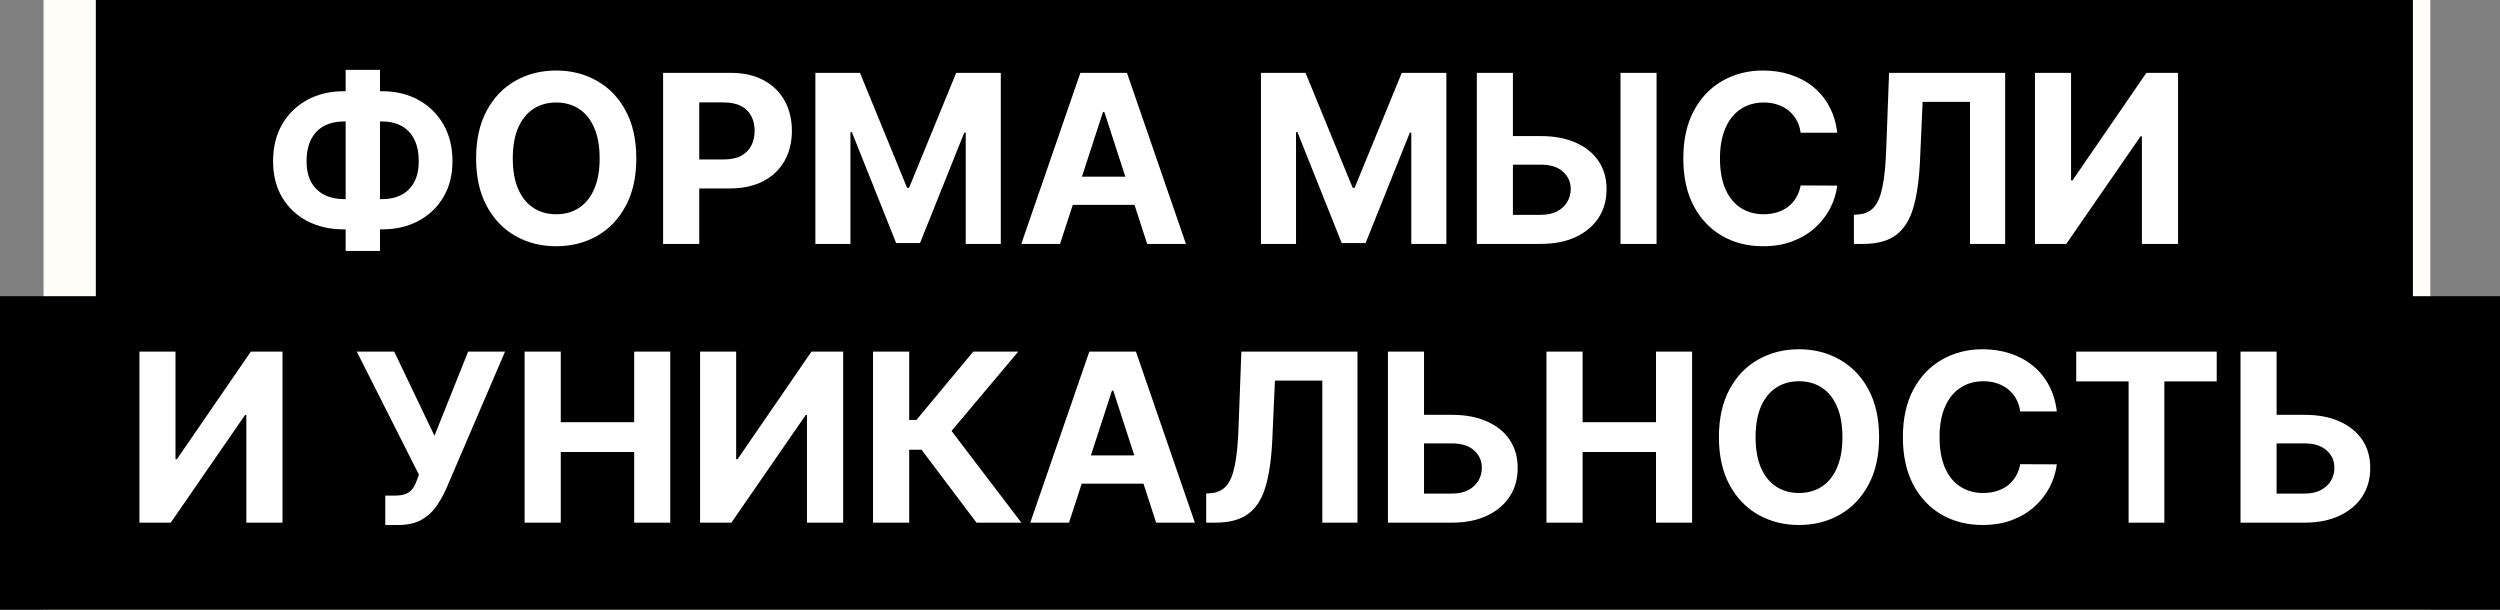 <?xml version="1.0" encoding="UTF-8"?> <svg xmlns="http://www.w3.org/2000/svg" width="287" height="70" viewBox="0 0 287 70" fill="none"><rect x="0" y="0" width="287" height="70" fill="#808080" stroke="none"/> <rect x="5" width="274" height="70" fill="#FFFDF8"></rect> <rect y="34" width="287" height="36" fill="black"></rect> <rect x="11" width="266" height="36" fill="black"></rect> <path d="M39.461 10.473H43.853C45.425 10.473 46.819 10.805 48.033 11.47C49.254 12.135 50.209 13.071 50.9 14.28C51.597 15.481 51.945 16.894 51.945 18.517C51.945 20.09 51.597 21.461 50.9 22.631C50.209 23.8 49.254 24.711 48.033 25.363C46.819 26.009 45.425 26.332 43.853 26.332H39.461C37.883 26.332 36.483 26.012 35.262 25.373C34.041 24.727 33.082 23.82 32.385 22.65C31.695 21.48 31.35 20.099 31.35 18.508C31.35 16.884 31.698 15.472 32.395 14.27C33.098 13.062 34.06 12.129 35.281 11.47C36.502 10.805 37.895 10.473 39.461 10.473ZM39.461 13.944C38.617 13.944 37.873 14.113 37.227 14.452C36.588 14.784 36.09 15.289 35.731 15.967C35.374 16.645 35.195 17.491 35.195 18.508C35.195 19.479 35.377 20.288 35.741 20.934C36.112 21.579 36.617 22.062 37.256 22.381C37.895 22.701 38.63 22.861 39.461 22.861H43.881C44.719 22.861 45.451 22.698 46.077 22.372C46.71 22.046 47.199 21.56 47.544 20.914C47.896 20.269 48.071 19.47 48.071 18.517C48.071 17.501 47.896 16.654 47.544 15.977C47.199 15.299 46.71 14.791 46.077 14.452C45.451 14.113 44.719 13.944 43.881 13.944H39.461ZM43.623 8.018V28.805H39.682V8.018H43.623ZM73.048 18.182C73.048 20.323 72.642 22.145 71.831 23.647C71.025 25.149 69.926 26.297 68.532 27.089C67.145 27.875 65.586 28.268 63.853 28.268C62.108 28.268 60.542 27.872 59.155 27.079C57.768 26.287 56.672 25.14 55.867 23.637C55.061 22.135 54.658 20.317 54.658 18.182C54.658 16.041 55.061 14.219 55.867 12.717C56.672 11.214 57.768 10.07 59.155 9.284C60.542 8.491 62.108 8.095 63.853 8.095C65.586 8.095 67.145 8.491 68.532 9.284C69.926 10.07 71.025 11.214 71.831 12.717C72.642 14.219 73.048 16.041 73.048 18.182ZM68.839 18.182C68.839 16.795 68.631 15.625 68.216 14.673C67.807 13.72 67.228 12.998 66.481 12.506C65.733 12.014 64.857 11.767 63.853 11.767C62.85 11.767 61.974 12.014 61.226 12.506C60.478 12.998 59.897 13.72 59.481 14.673C59.072 15.625 58.867 16.795 58.867 18.182C58.867 19.569 59.072 20.739 59.481 21.691C59.897 22.643 60.478 23.366 61.226 23.858C61.974 24.35 62.85 24.596 63.853 24.596C64.857 24.596 65.733 24.35 66.481 23.858C67.228 23.366 67.807 22.643 68.216 21.691C68.631 20.739 68.839 19.569 68.839 18.182ZM76.124 28V8.364H83.871C85.36 8.364 86.629 8.648 87.677 9.217C88.726 9.779 89.525 10.562 90.074 11.566C90.63 12.563 90.909 13.714 90.909 15.018C90.909 16.322 90.627 17.472 90.065 18.47C89.502 19.467 88.687 20.243 87.62 20.799C86.559 21.355 85.274 21.634 83.765 21.634H78.828V18.306H83.094C83.893 18.306 84.552 18.169 85.069 17.894C85.594 17.613 85.983 17.226 86.239 16.734C86.501 16.235 86.632 15.663 86.632 15.018C86.632 14.366 86.501 13.797 86.239 13.311C85.983 12.819 85.594 12.439 85.069 12.17C84.545 11.895 83.88 11.758 83.075 11.758H80.275V28H76.124ZM93.605 8.364H98.725L104.133 21.557H104.363L109.771 8.364H114.891V28H110.864V15.219H110.701L105.619 27.904H102.877L97.795 15.171H97.632V28H93.605V8.364ZM121.696 28H117.247L124.026 8.364H129.376L136.145 28H131.696L126.777 12.851H126.624L121.696 28ZM121.418 20.282H131.926V23.522H121.418V20.282ZM144.757 8.364H149.877L155.285 21.557H155.515L160.923 8.364H166.043V28H162.016V15.219H161.853L156.771 27.904H154.029L148.947 15.171H148.784V28H144.757V8.364ZM172.196 15.622H176.875C178.435 15.622 179.777 15.874 180.902 16.379C182.033 16.878 182.906 17.584 183.52 18.498C184.133 19.412 184.437 20.489 184.43 21.729C184.437 22.963 184.133 24.053 183.52 24.999C182.906 25.939 182.033 26.674 180.902 27.204C179.777 27.735 178.435 28 176.875 28H169.54V8.364H173.682V24.663H176.875C177.623 24.663 178.253 24.529 178.764 24.261C179.275 23.986 179.662 23.625 179.924 23.177C180.193 22.723 180.324 22.228 180.317 21.691C180.324 20.911 180.03 20.253 179.435 19.716C178.847 19.173 177.994 18.901 176.875 18.901H172.196V15.622ZM190.174 8.364V28H186.032V8.364H190.174ZM210.915 15.238H206.716C206.639 14.695 206.482 14.212 206.246 13.79C206.009 13.362 205.706 12.998 205.335 12.697C204.964 12.397 204.536 12.167 204.05 12.007C203.571 11.847 203.05 11.767 202.487 11.767C201.471 11.767 200.586 12.02 199.831 12.525C199.077 13.023 198.492 13.752 198.077 14.711C197.661 15.663 197.453 16.82 197.453 18.182C197.453 19.582 197.661 20.758 198.077 21.71C198.499 22.663 199.087 23.382 199.841 23.867C200.595 24.353 201.468 24.596 202.458 24.596C203.015 24.596 203.529 24.523 204.002 24.376C204.482 24.229 204.907 24.015 205.277 23.733C205.648 23.446 205.955 23.097 206.198 22.688C206.447 22.279 206.62 21.812 206.716 21.288L210.915 21.308C210.806 22.209 210.535 23.078 210.1 23.916C209.672 24.746 209.093 25.491 208.365 26.149C207.642 26.802 206.779 27.319 205.776 27.703C204.779 28.08 203.651 28.268 202.391 28.268C200.64 28.268 199.074 27.872 197.693 27.079C196.319 26.287 195.232 25.14 194.433 23.637C193.641 22.135 193.244 20.317 193.244 18.182C193.244 16.041 193.647 14.219 194.452 12.717C195.258 11.214 196.351 10.07 197.732 9.284C199.112 8.491 200.665 8.095 202.391 8.095C203.529 8.095 204.584 8.255 205.555 8.575C206.533 8.894 207.4 9.361 208.154 9.974C208.908 10.582 209.522 11.326 209.995 12.209C210.474 13.091 210.781 14.101 210.915 15.238ZM212.828 28V24.663L213.384 24.615C214.1 24.558 214.678 24.286 215.119 23.8C215.561 23.308 215.89 22.525 216.107 21.451C216.331 20.371 216.475 18.92 216.539 17.098L216.865 8.364H230.192V28H226.155V11.691H220.719L220.412 18.527C220.31 20.726 220.048 22.522 219.626 23.916C219.21 25.309 218.546 26.338 217.632 27.003C216.724 27.668 215.481 28 213.902 28H212.828ZM233.615 8.364H237.757V20.713H237.92L246.405 8.364H250.039V28H245.888V15.641H245.744L237.21 28H233.615V8.364ZM16.006 40.364H20.148V52.713H20.311L28.797 40.364H32.431V60H28.279V47.641H28.135L19.602 60H16.006V40.364ZM44.229 60.269V56.894H45.293C45.824 56.894 46.252 56.83 46.578 56.702C46.904 56.568 47.163 56.373 47.355 56.117C47.553 55.855 47.719 55.529 47.853 55.139L48.093 54.496L40.959 40.364H45.255L49.876 50.028L53.74 40.364H57.978L51.209 56.146C50.883 56.874 50.496 57.552 50.049 58.178C49.608 58.805 49.042 59.31 48.352 59.693C47.661 60.077 46.779 60.269 45.706 60.269H44.229ZM60.224 60V40.364H64.376V48.466H72.804V40.364H76.946V60H72.804V51.889H64.376V60H60.224ZM80.369 40.364H84.511V52.713H84.674L93.159 40.364H96.793V60H92.641V47.641H92.498L83.964 60H80.369V40.364ZM112.103 60L105.794 51.63H104.375V60H100.223V40.364H104.375V48.207H105.209L111.729 40.364H116.897L109.236 49.472L117.252 60H112.103ZM122.724 60H118.275L125.054 40.364H130.404L137.173 60H132.724L127.806 44.851H127.652L122.724 60ZM122.446 52.282H132.955V55.522H122.446V52.282ZM138.472 60V56.663L139.029 56.615C139.744 56.558 140.323 56.286 140.764 55.8C141.205 55.308 141.534 54.525 141.752 53.451C141.975 52.371 142.119 50.92 142.183 49.098L142.509 40.364H155.836V60H151.8V43.691H146.363L146.057 50.527C145.954 52.726 145.692 54.522 145.27 55.916C144.855 57.309 144.19 58.338 143.276 59.003C142.368 59.668 141.125 60 139.546 60H138.472ZM161.992 47.622H166.671C168.231 47.622 169.573 47.874 170.698 48.379C171.829 48.878 172.702 49.584 173.316 50.498C173.929 51.412 174.233 52.489 174.226 53.729C174.233 54.963 173.929 56.053 173.316 56.999C172.702 57.939 171.829 58.674 170.698 59.204C169.573 59.735 168.231 60 166.671 60H159.336V40.364H163.478V56.663H166.671C167.419 56.663 168.048 56.529 168.56 56.261C169.071 55.986 169.458 55.625 169.72 55.177C169.988 54.723 170.119 54.228 170.113 53.691C170.119 52.911 169.825 52.253 169.231 51.716C168.643 51.173 167.79 50.901 166.671 50.901H161.992V47.622ZM177.532 60V40.364H181.684V48.466H190.111V40.364H194.253V60H190.111V51.889H181.684V60H177.532ZM215.721 50.182C215.721 52.323 215.315 54.145 214.503 55.647C213.698 57.149 212.599 58.297 211.205 59.089C209.818 59.875 208.258 60.269 206.526 60.269C204.781 60.269 203.215 59.872 201.828 59.08C200.441 58.287 199.345 57.14 198.539 55.637C197.734 54.135 197.331 52.317 197.331 50.182C197.331 48.041 197.734 46.219 198.539 44.717C199.345 43.215 200.441 42.07 201.828 41.284C203.215 40.492 204.781 40.095 206.526 40.095C208.258 40.095 209.818 40.492 211.205 41.284C212.599 42.07 213.698 43.215 214.503 44.717C215.315 46.219 215.721 48.041 215.721 50.182ZM211.512 50.182C211.512 48.795 211.304 47.625 210.889 46.673C210.48 45.72 209.901 44.998 209.153 44.506C208.405 44.014 207.53 43.767 206.526 43.767C205.523 43.767 204.647 44.014 203.899 44.506C203.151 44.998 202.57 45.72 202.154 46.673C201.745 47.625 201.54 48.795 201.54 50.182C201.54 51.569 201.745 52.739 202.154 53.691C202.57 54.644 203.151 55.366 203.899 55.858C204.647 56.35 205.523 56.596 206.526 56.596C207.53 56.596 208.405 56.35 209.153 55.858C209.901 55.366 210.48 54.644 210.889 53.691C211.304 52.739 211.512 51.569 211.512 50.182ZM236.122 47.238H231.923C231.846 46.695 231.689 46.212 231.453 45.791C231.216 45.362 230.913 44.998 230.542 44.697C230.171 44.397 229.743 44.167 229.257 44.007C228.778 43.847 228.257 43.767 227.694 43.767C226.678 43.767 225.793 44.02 225.038 44.525C224.284 45.023 223.699 45.752 223.284 46.711C222.868 47.663 222.661 48.82 222.661 50.182C222.661 51.582 222.868 52.758 223.284 53.71C223.706 54.663 224.294 55.382 225.048 55.867C225.802 56.353 226.675 56.596 227.665 56.596C228.222 56.596 228.736 56.523 229.209 56.376C229.689 56.229 230.114 56.015 230.484 55.733C230.855 55.446 231.162 55.097 231.405 54.688C231.654 54.279 231.827 53.812 231.923 53.288L236.122 53.307C236.013 54.209 235.742 55.078 235.307 55.916C234.879 56.746 234.3 57.491 233.572 58.15C232.849 58.801 231.987 59.319 230.983 59.703C229.986 60.08 228.858 60.269 227.598 60.269C225.847 60.269 224.281 59.872 222.9 59.08C221.526 58.287 220.439 57.14 219.64 55.637C218.848 54.135 218.451 52.317 218.451 50.182C218.451 48.041 218.854 46.219 219.659 44.717C220.465 43.215 221.558 42.07 222.939 41.284C224.319 40.492 225.873 40.095 227.598 40.095C228.736 40.095 229.791 40.255 230.762 40.575C231.74 40.894 232.607 41.361 233.361 41.974C234.115 42.582 234.729 43.326 235.202 44.209C235.681 45.091 235.988 46.1 236.122 47.238ZM238.351 43.787V40.364H254.479V43.787H248.467V60H244.363V43.787H238.351ZM259.867 47.622H264.546C266.106 47.622 267.448 47.874 268.573 48.379C269.704 48.878 270.577 49.584 271.191 50.498C271.804 51.412 272.108 52.489 272.101 53.729C272.108 54.963 271.804 56.053 271.191 56.999C270.577 57.939 269.704 58.674 268.573 59.204C267.448 59.735 266.106 60 264.546 60H257.211V40.364H261.353V56.663H264.546C265.294 56.663 265.923 56.529 266.435 56.261C266.946 55.986 267.333 55.625 267.595 55.177C267.863 54.723 267.994 54.228 267.988 53.691C267.994 52.911 267.7 52.253 267.106 51.716C266.518 51.173 265.665 50.901 264.546 50.901H259.867V47.622Z" fill="white"></path> </svg> 